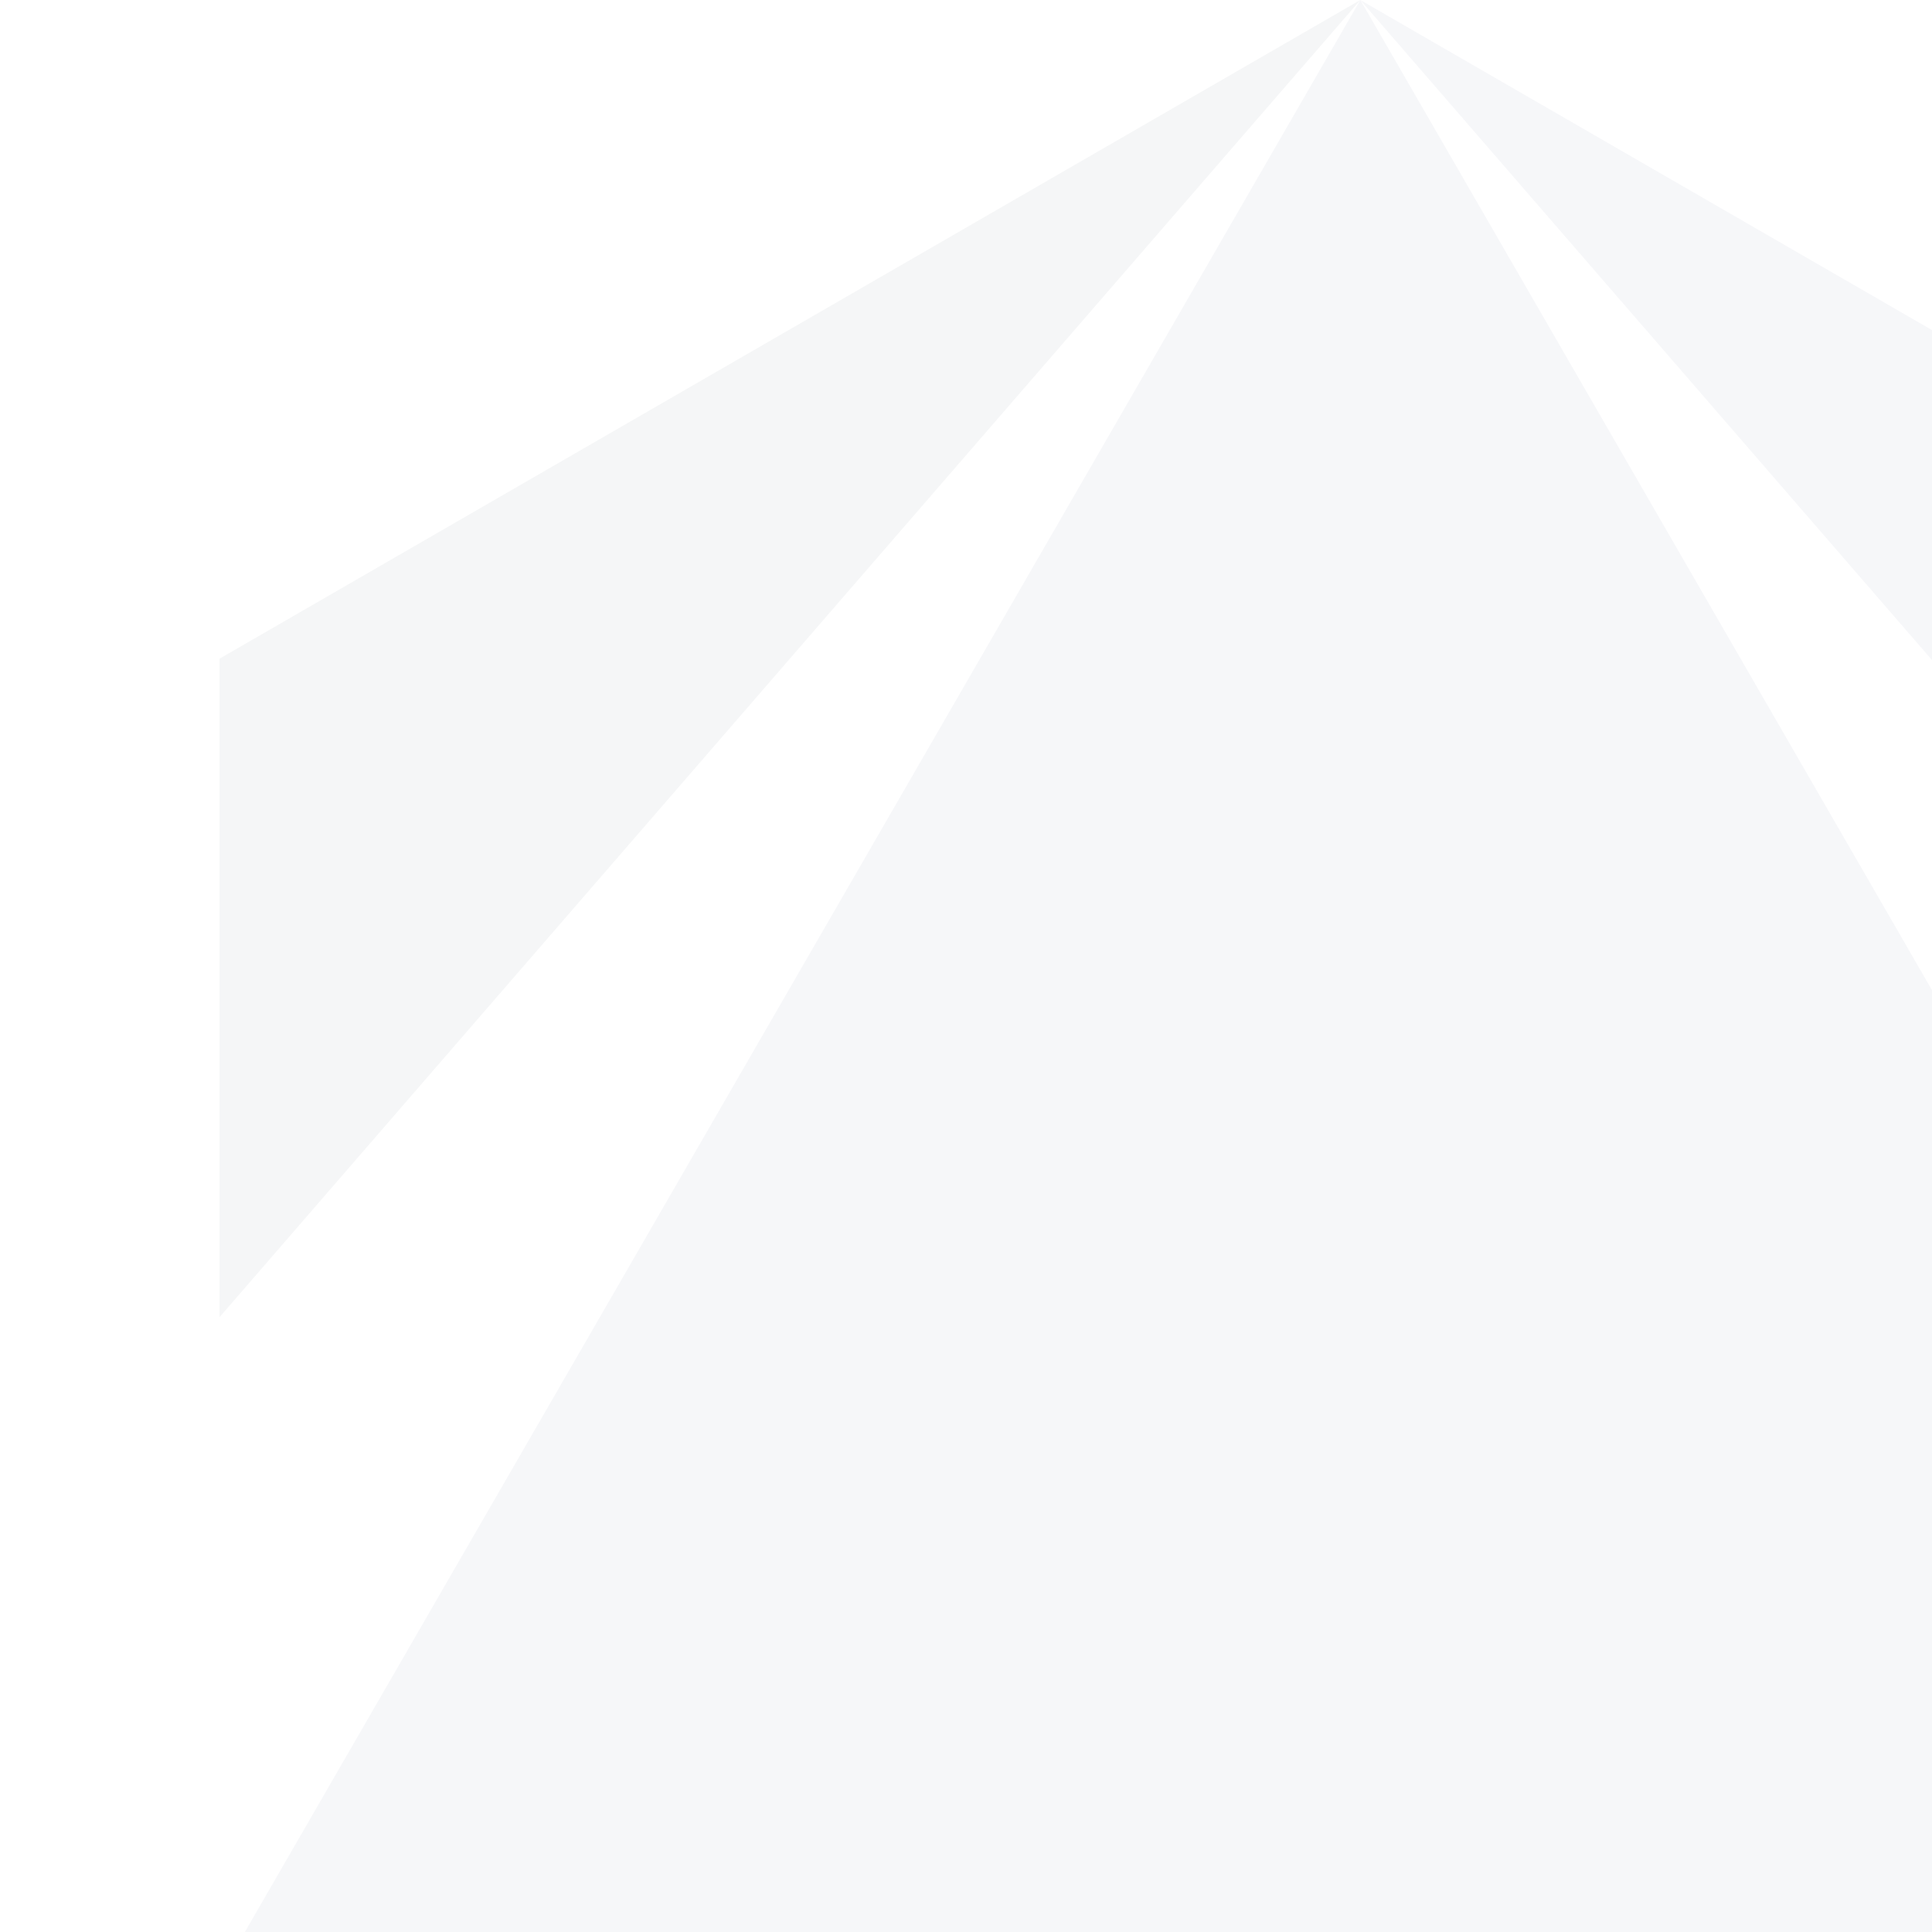 <svg width="88" height="88" viewBox="0 0 88 88" fill="none" xmlns="http://www.w3.org/2000/svg">
<g opacity="0.04">
<path d="M10 59.995L61.961 0L10 30.002V59.995Z" fill="#0C162C"/>
<path d="M61.961 0L113.922 59.995V30.002L61.961 0Z" fill="#1A2B6B"/>
<path d="M10 89.998L61.961 120L113.922 89.998L61.961 0L10 89.998Z" fill="#1A2B6B"/>
</g>
</svg>
